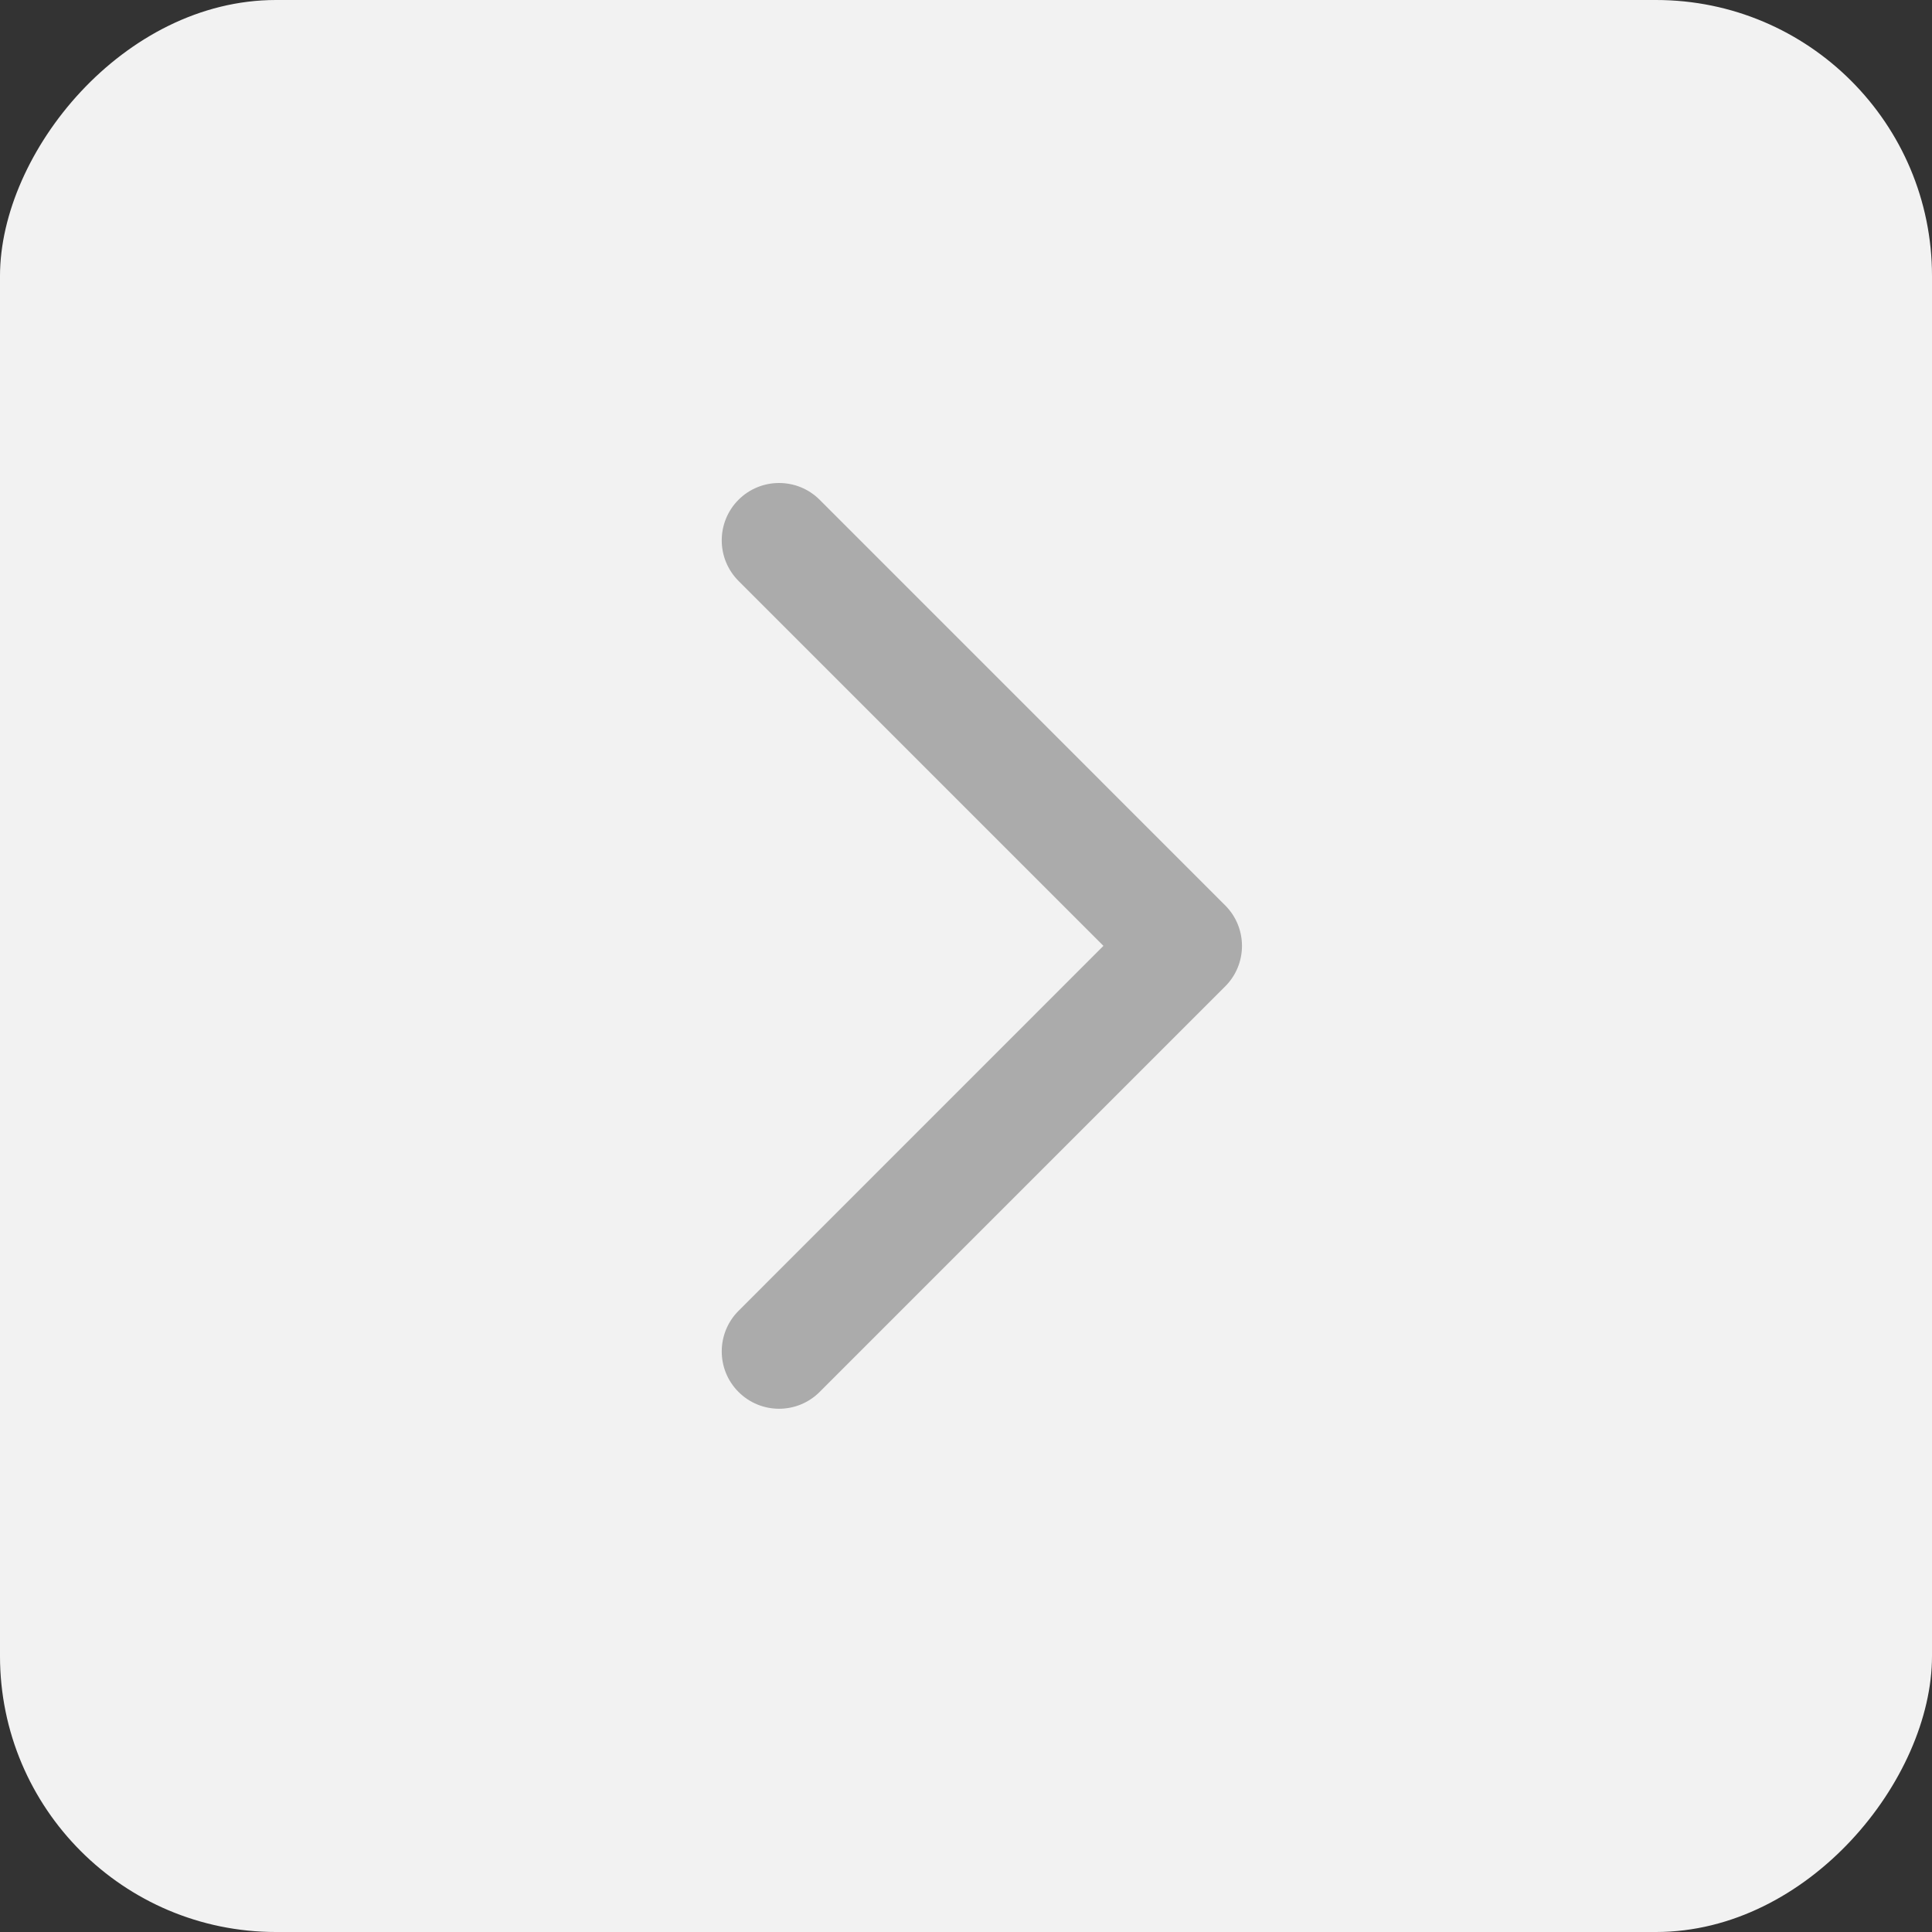<?xml version="1.0" encoding="UTF-8"?>
<svg width="28px" height="28px" viewBox="0 0 28 28" version="1.1" xmlns="http://www.w3.org/2000/svg" xmlns:xlink="http://www.w3.org/1999/xlink">
    <rect x="0" y="0" width="28" height="28" fill="#333333" stroke="none"/>
    <title>icon_arrow_right_click</title>
    <g id="icon_arrow_right_click" stroke="none" stroke-width="1" fill="none" fill-rule="evenodd">
        <g id="icon_arrow_right_disclack">
            <rect id="矩形备份-12" fill="#F2F2F2" transform="translate(14, 14) scale(-1, 1) translate(-14, -14) " x="0" y="0" width="28" height="28" rx="4"></rect>
            <g id="icon_arrow_grey_right" transform="translate(14, 14) scale(-1, 1) translate(-14, -14) translate(10, 7)" fill="#ABABAB">
                <path d="M1.419,0.243 L7.296,6.121 L7.296,6.121 C7.621,6.445 7.621,6.972 7.296,7.296 L1.419,13.173 C1.094,13.498 0.568,13.498 0.243,13.173 C-0.081,12.849 -0.081,12.323 0.243,11.998 L5.532,6.708 L0.243,1.419 C-0.081,1.094 -0.081,0.568 0.243,0.243 C0.568,-0.081 1.094,-0.081 1.419,0.243 Z" id="形状结合备份" transform="translate(3.77, 6.708) scale(-1, 1) translate(-3.77, -6.708) "></path>
            </g>
        </g>
    </g>
</svg>